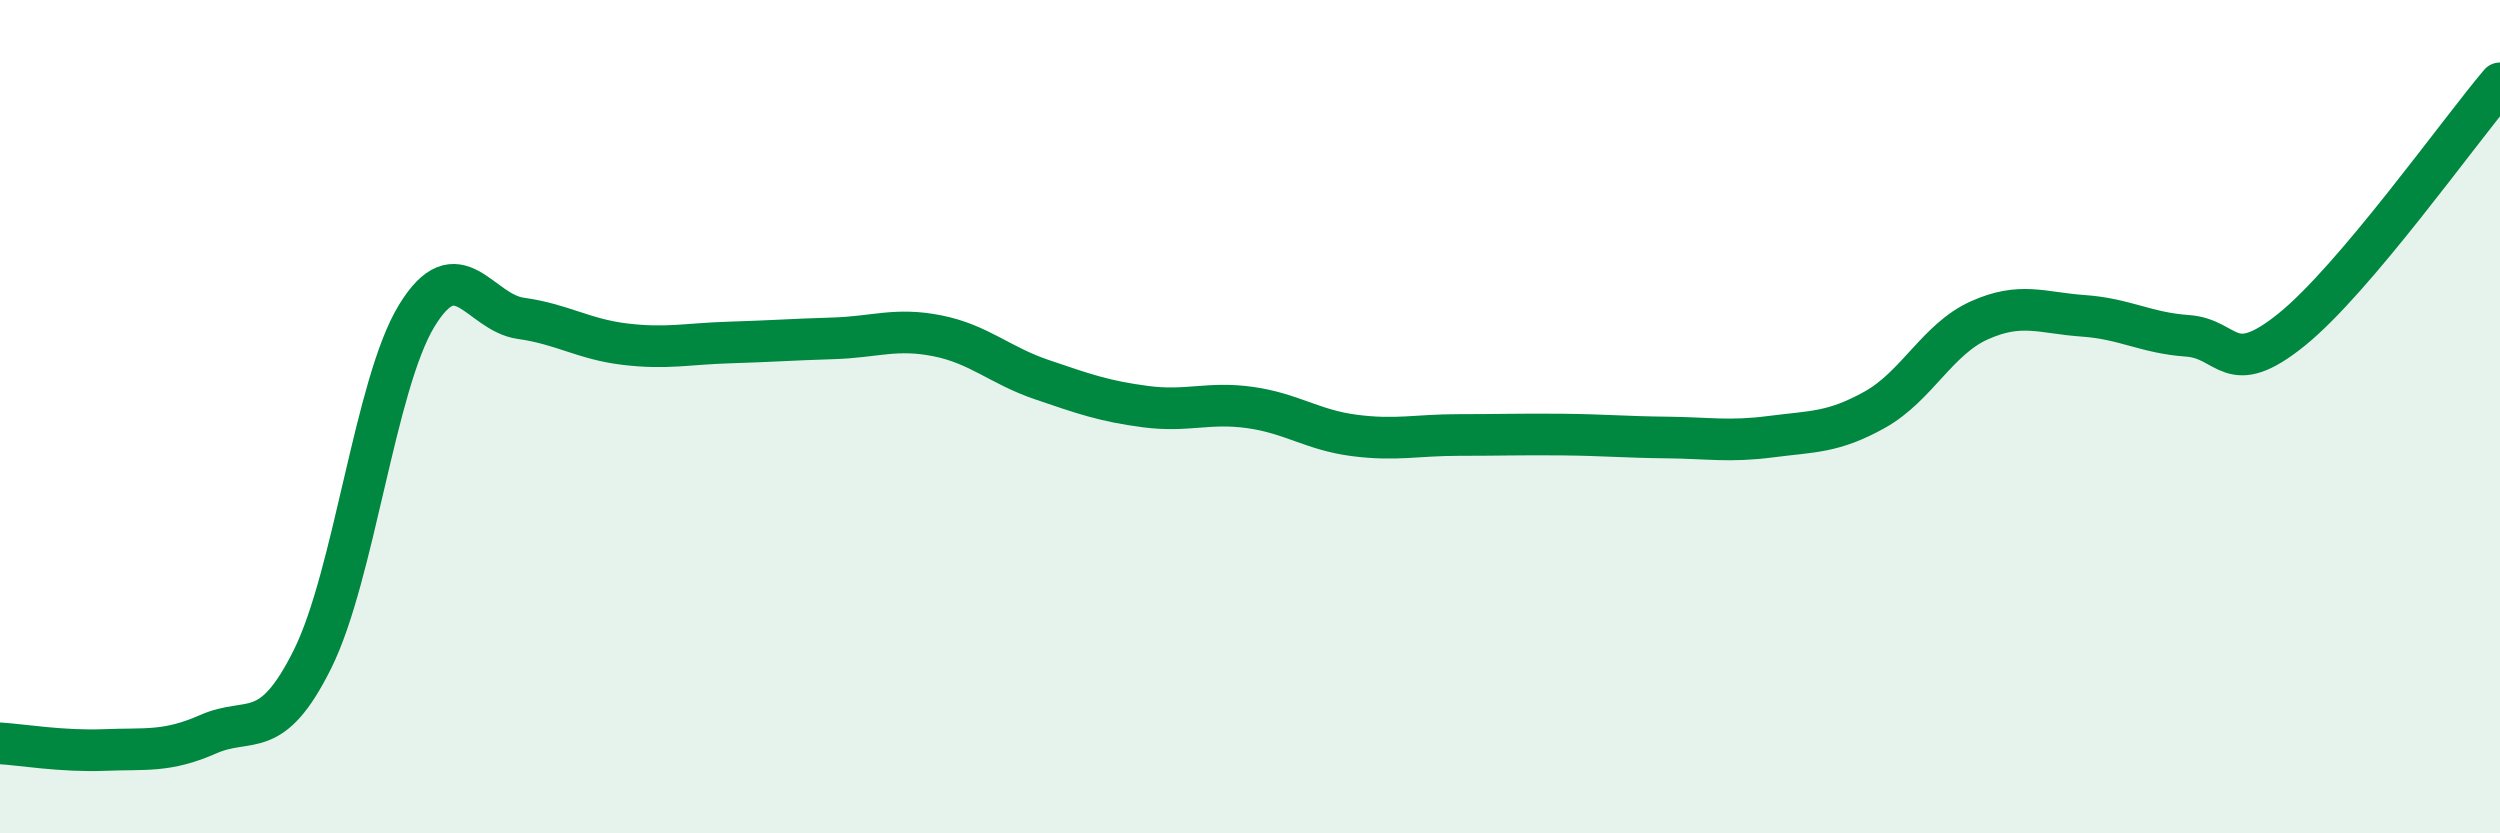 
    <svg width="60" height="20" viewBox="0 0 60 20" xmlns="http://www.w3.org/2000/svg">
      <path
        d="M 0,17.84 C 0.5,17.87 1.5,18.04 2.5,18 C 3.5,17.96 4,18.06 5,17.62 C 6,17.18 6.5,17.83 7.5,15.82 C 8.5,13.81 9,9.22 10,7.58 C 11,5.94 11.5,7.5 12.5,7.64 C 13.5,7.78 14,8.14 15,8.26 C 16,8.38 16.5,8.25 17.5,8.22 C 18.5,8.19 19,8.15 20,8.12 C 21,8.09 21.5,7.86 22.5,8.06 C 23.5,8.26 24,8.77 25,9.11 C 26,9.45 26.5,9.63 27.5,9.76 C 28.5,9.89 29,9.64 30,9.78 C 31,9.92 31.5,10.32 32.5,10.45 C 33.5,10.58 34,10.44 35,10.44 C 36,10.44 36.5,10.42 37.5,10.43 C 38.5,10.44 39,10.49 40,10.5 C 41,10.51 41.5,10.61 42.5,10.48 C 43.5,10.35 44,10.39 45,9.83 C 46,9.27 46.5,8.14 47.5,7.69 C 48.5,7.24 49,7.51 50,7.58 C 51,7.65 51.5,7.99 52.5,8.06 C 53.5,8.13 53.5,9.12 55,7.91 C 56.5,6.7 59,3.18 60,2L60 20L0 20Z"
        fill="#008740"
        opacity="0.1"
        stroke-linecap="round"
        stroke-linejoin="round"
      />
      <path
        d="M 0,17.84 C 0.5,17.87 1.5,18.04 2.5,18 C 3.5,17.96 4,18.06 5,17.62 C 6,17.18 6.5,17.83 7.5,15.82 C 8.5,13.81 9,9.22 10,7.58 C 11,5.94 11.5,7.5 12.5,7.64 C 13.5,7.78 14,8.14 15,8.26 C 16,8.38 16.5,8.25 17.5,8.22 C 18.5,8.19 19,8.15 20,8.12 C 21,8.09 21.5,7.86 22.5,8.06 C 23.5,8.26 24,8.77 25,9.11 C 26,9.45 26.5,9.63 27.5,9.76 C 28.5,9.89 29,9.64 30,9.78 C 31,9.92 31.5,10.32 32.5,10.45 C 33.5,10.58 34,10.44 35,10.44 C 36,10.44 36.5,10.42 37.5,10.43 C 38.5,10.44 39,10.49 40,10.5 C 41,10.51 41.5,10.61 42.5,10.48 C 43.5,10.35 44,10.39 45,9.83 C 46,9.27 46.5,8.14 47.5,7.69 C 48.5,7.24 49,7.51 50,7.58 C 51,7.65 51.5,7.99 52.5,8.06 C 53.5,8.13 53.5,9.12 55,7.91 C 56.5,6.7 59,3.18 60,2"
        stroke="#008740"
        stroke-width="1"
        fill="none"
        stroke-linecap="round"
        stroke-linejoin="round"
      />
    </svg>
  